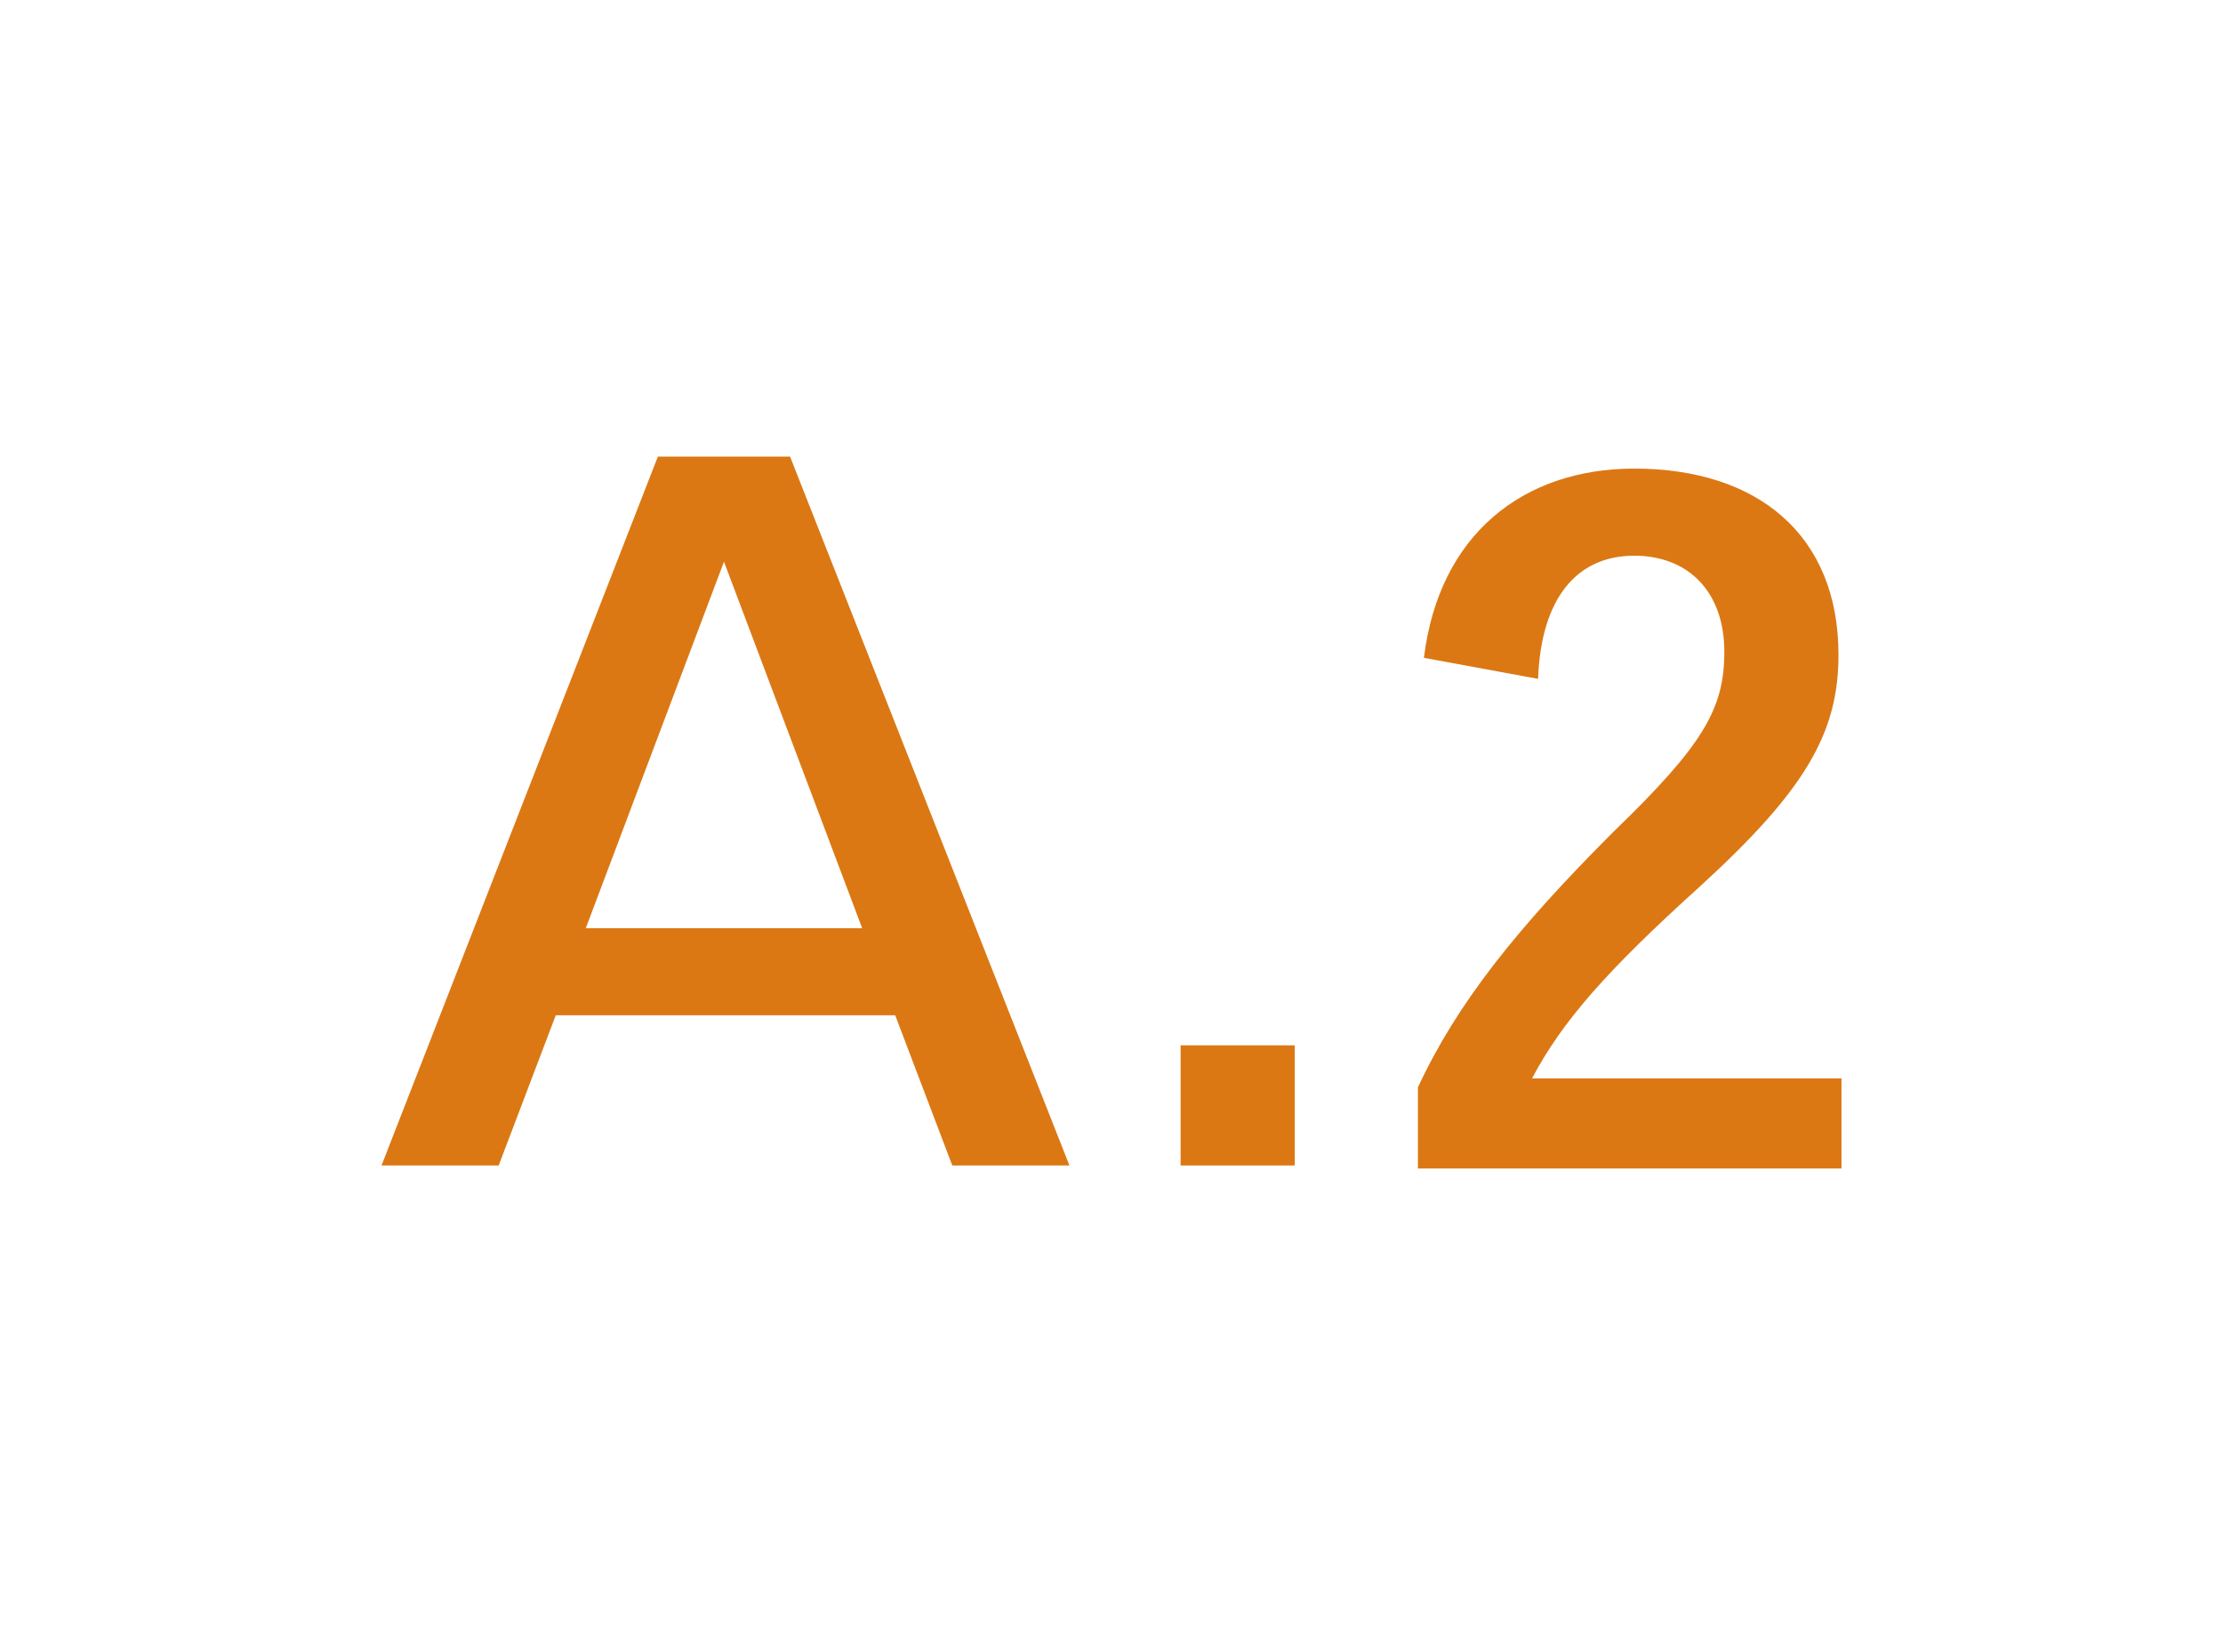 <?xml version="1.0" encoding="utf-8"?>
<!-- Generator: Adobe Illustrator 28.1.0, SVG Export Plug-In . SVG Version: 6.00 Build 0)  -->
<svg version="1.1" id="レイヤー_1" xmlns="http://www.w3.org/2000/svg" xmlns:xlink="http://www.w3.org/1999/xlink" x="0px"
	 y="0px" width="74px" height="55px" viewBox="0 0 74 55" style="enable-background:new 0 0 74 55;" xml:space="preserve">
<style type="text/css">
	.st0{fill:#FFFFFF;}
	.st1{fill:#DB7814;}
</style>
<g>
	<rect class="st0" width="74" height="55"/>
	<g>
		<path class="st1" d="M26.3,15.2l9.3,23.6h-3.9l-1.9-5H18.5l-1.9,5h-3.9l9.2-23.6H26.3z M24.1,18.7l-4.6,12.2h9.2L24.1,18.7z"/>
		<path class="st1" d="M43.1,38.8h-3.8v-4h3.8V38.8z"/>
		<path class="st1" d="M47.4,21.9c0.5-4.1,3.3-6.3,7-6.3c4.1,0,6.8,2.2,6.8,6.2c0,2.6-1.1,4.5-4.6,7.7c-3.1,2.8-4.6,4.5-5.6,6.4
			h10.3v3H47.2v-2.7c1.3-2.8,3.3-5.3,6.5-8.5c3-2.9,3.7-4.1,3.7-6c0-2-1.2-3.2-3-3.2c-1.9,0-3.1,1.4-3.2,4.1L47.4,21.9z"/>
	</g>
</g>
</svg>
